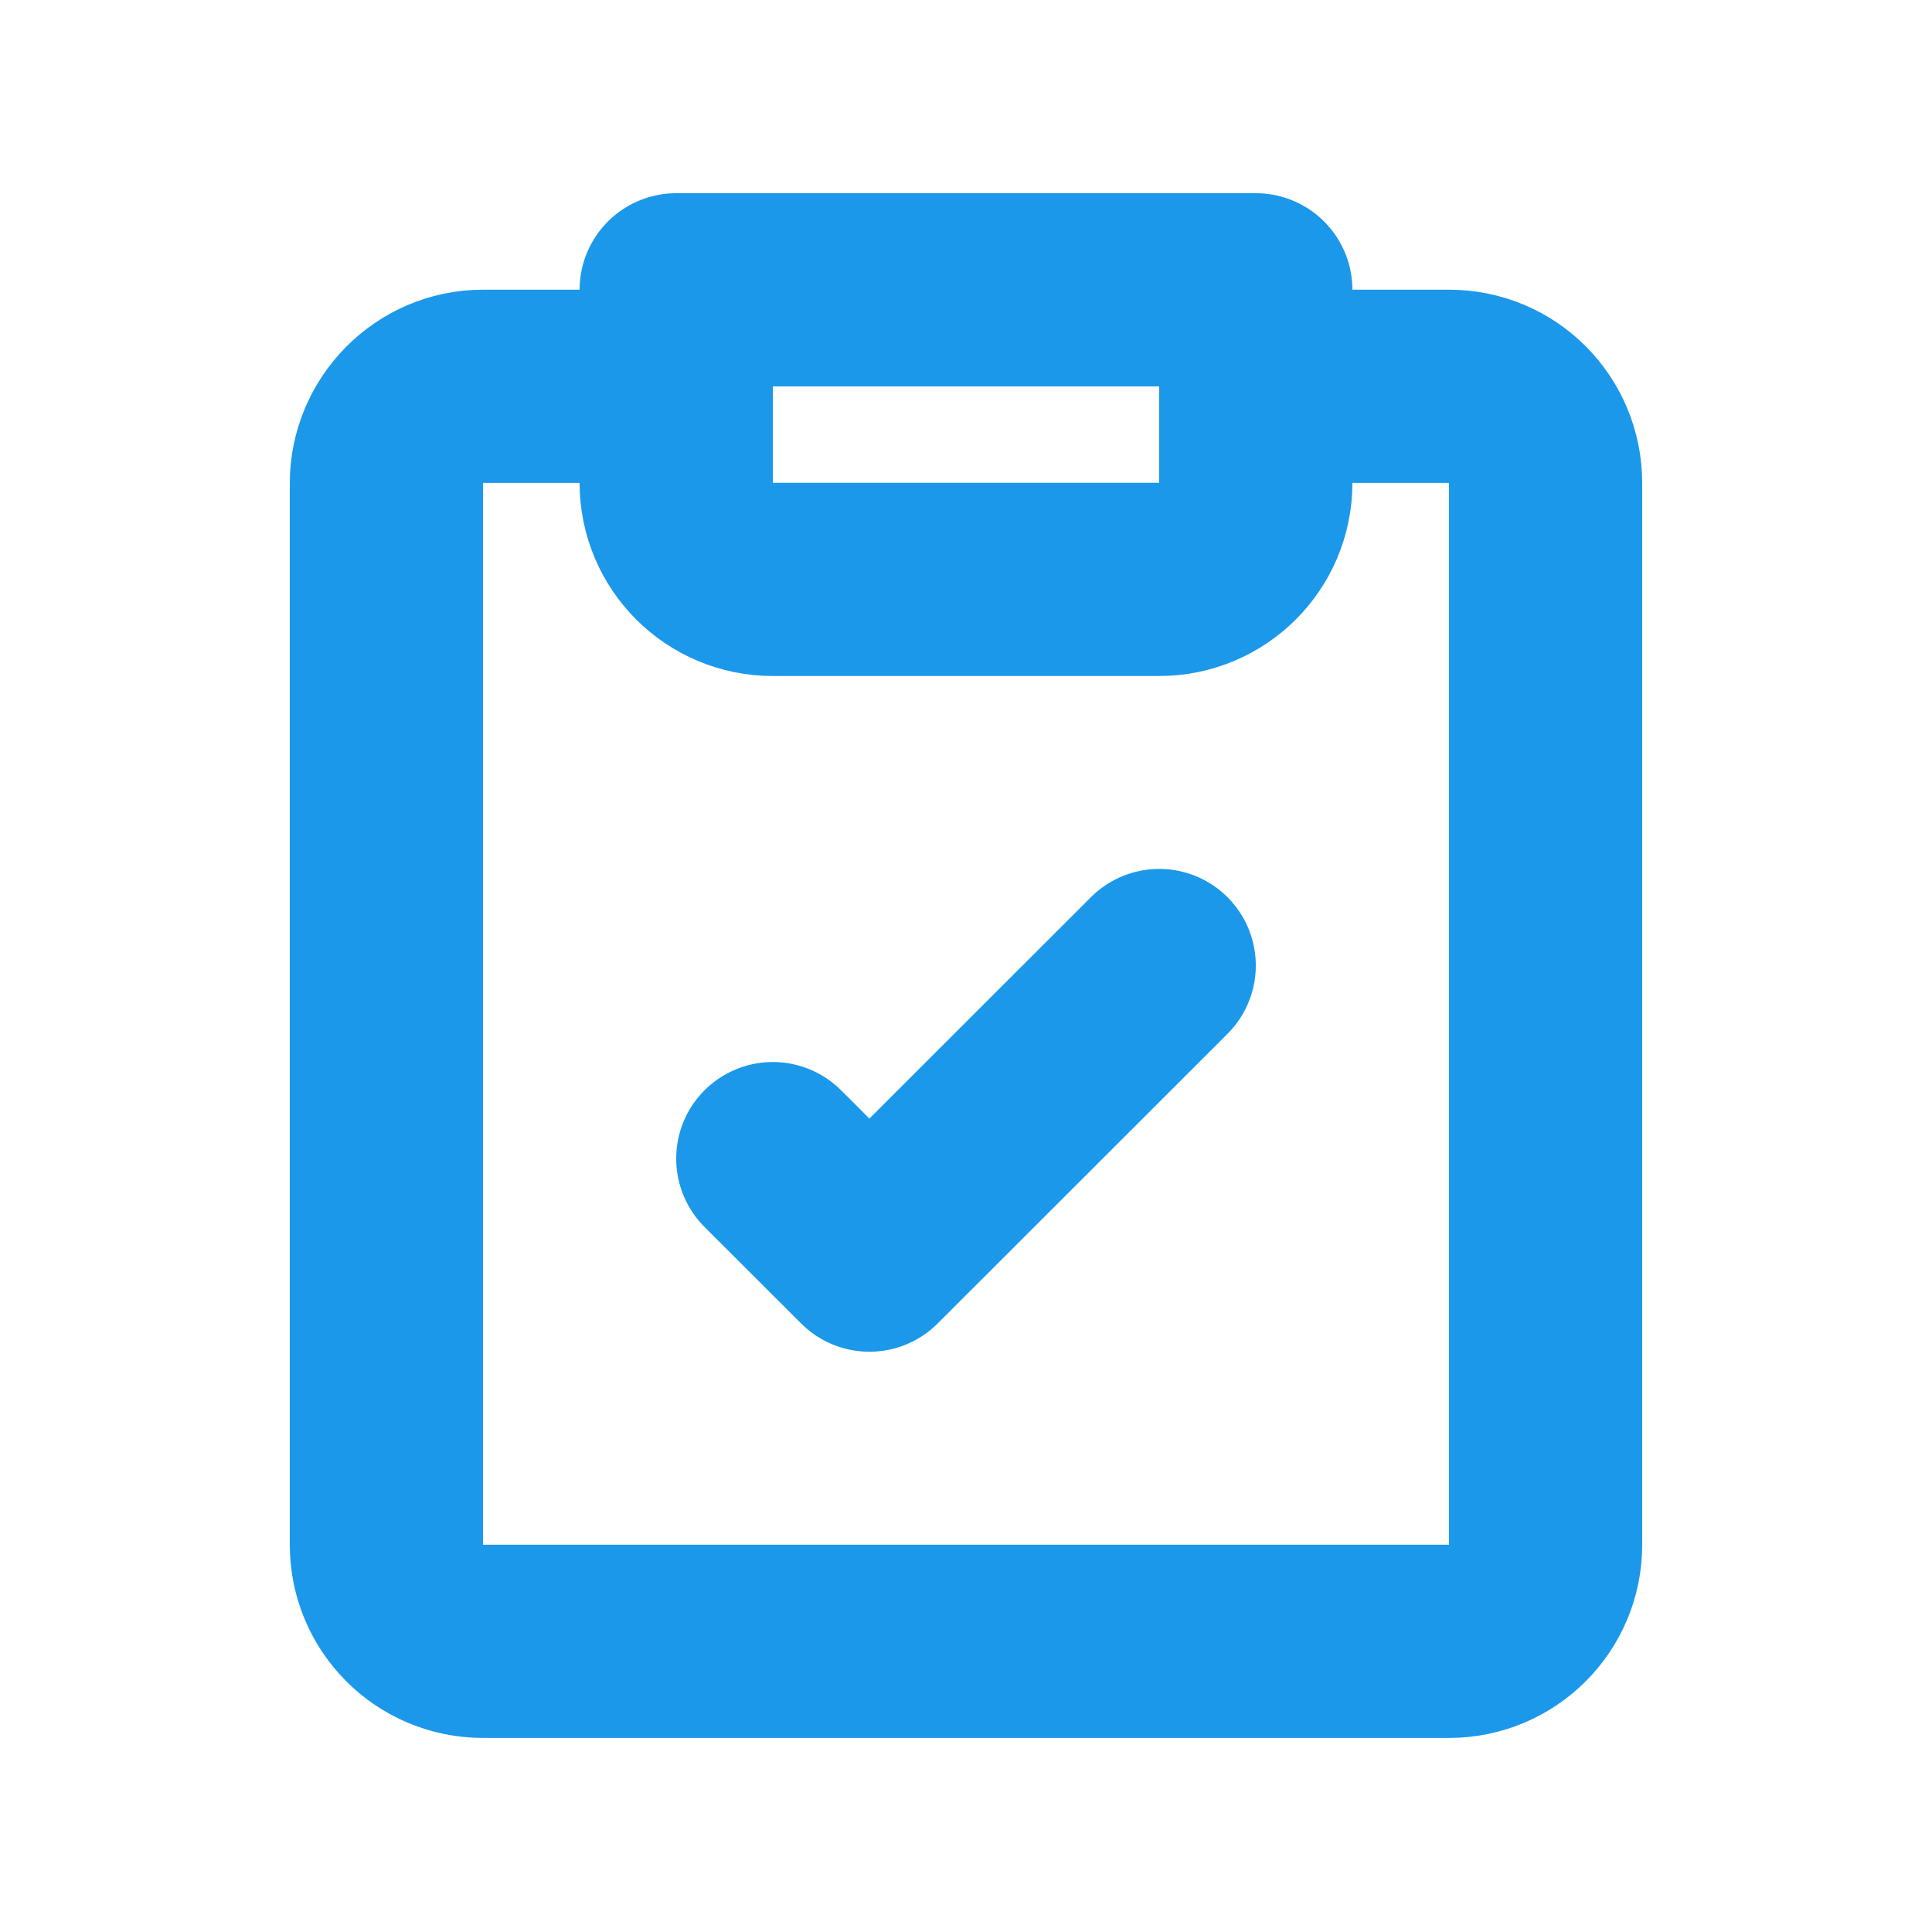 <?xml version="1.0" encoding="UTF-8"?>
<svg width="20px" height="20px" viewBox="0 0 20 20" version="1.1" xmlns="http://www.w3.org/2000/svg" xmlns:xlink="http://www.w3.org/1999/xlink">
    <!-- Generator: Sketch 54.1 (76490) - https://sketchapp.com -->
    <title>icn/solution</title>
    <desc>Created with Sketch.</desc>
    <g id="icn/solution" stroke="none" stroke-width="1" fill="none" fill-rule="evenodd" stroke-linecap="round" stroke-linejoin="round">
        <path d="M7,3.999 L4.999,3.999 C4.447,3.999 4,4.455 4,5.001 L4,15.992 C4,16.544 4.447,16.991 5,16.991 L15,16.991 C15.553,16.991 16,16.544 16,15.992 L16,5.001 C16,4.448 15.557,3.999 15.001,3.999 L13,3.999" id="Stroke-319" stroke="#1B98EA" stroke-width="2"></path>
        <path d="M7,3 L13,3 L13,4.999 C13,5.551 12.553,5.998 12,5.998 L8,5.998 C7.447,5.998 7,5.551 7,4.999 L7,3" id="Stroke-320" stroke="#1B98EA" stroke-width="2"></path>
        <polyline id="Stroke-321" stroke="#1B98EA" stroke-width="2" points="12 9.995 9 12.993 8 11.994"></polyline>
    </g>
</svg>